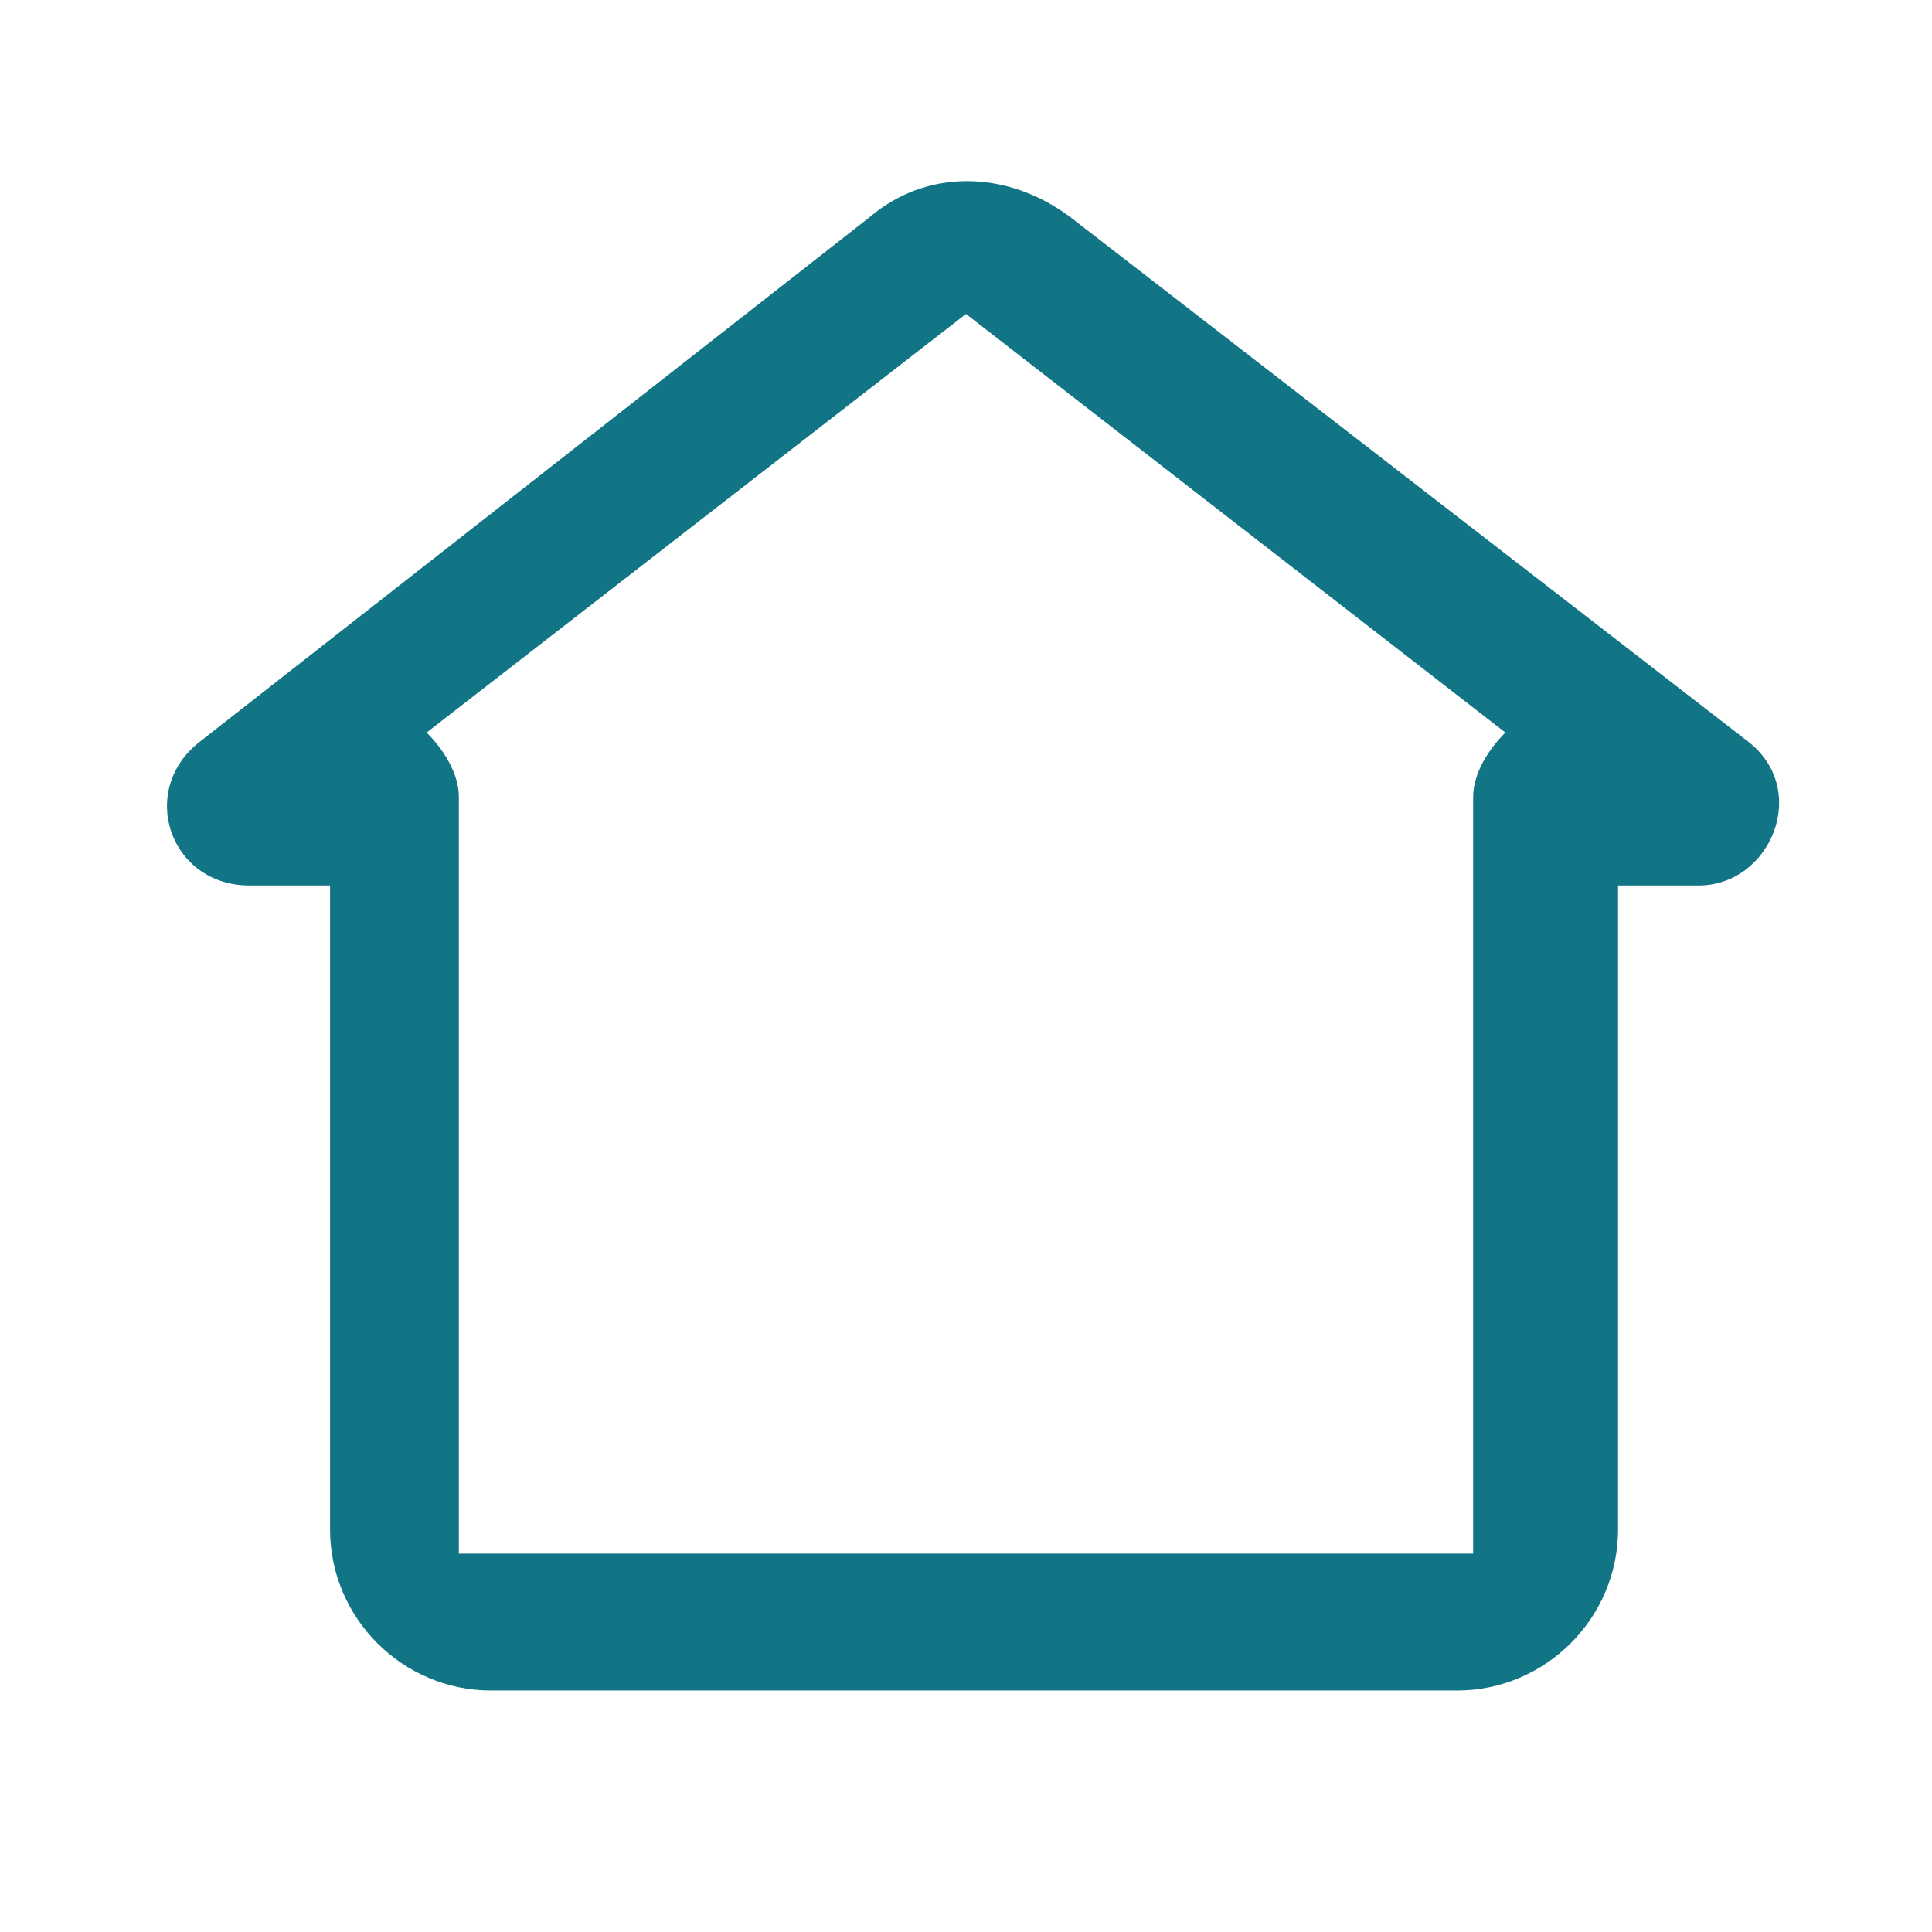 <?xml version="1.0" encoding="utf-8"?>
<!-- Generator: Adobe Illustrator 27.2.0, SVG Export Plug-In . SVG Version: 6.00 Build 0)  -->
<svg version="1.1" id="レイヤー_1" xmlns="http://www.w3.org/2000/svg" xmlns:xlink="http://www.w3.org/1999/xlink" x="0px"
	 y="0px" width="24px" height="24px" viewBox="0 0 24 24" style="enable-background:new 0 0 24 24;" xml:space="preserve">
<style type="text/css">
	.st0{fill:none;}
	.st1{fill-rule:evenodd;clip-rule:evenodd;fill:#117585;}
</style>
<g id="home_2_line" transform="translate(96, 0)">
	<path id="MingCute" class="st0" d="M-72,0v24h-24V0H-72z M-83.4,23.3L-83.4,23.3L-83.4,23.3l-0.1,0l0,0l0,0l-0.1,0c0,0,0,0,0,0l0,0
		l0,0.4l0,0l0,0l0.1,0.1l0,0l0,0l0,0l0.1-0.1l0,0l0,0l0,0L-83.4,23.3C-83.4,23.3-83.4,23.3-83.4,23.3L-83.4,23.3z M-83.1,23.1
		L-83.1,23.1l-0.2,0.1l0,0l0,0l0,0l0,0.4l0,0l0,0l0,0l0.2,0.1c0,0,0,0,0,0l0,0L-83.1,23.1C-83.1,23.2-83.1,23.1-83.1,23.1
		L-83.1,23.1z M-83.9,23.1C-83.9,23.1-83.9,23.1-83.9,23.1L-83.9,23.1l-0.1,0.6c0,0,0,0,0,0l0,0l0.2-0.1l0,0l0,0l0,0l0-0.4l0,0l0,0
		l0,0L-83.9,23.1z"/>
	<path class="st1" d="M-85.2,2.7c0.7-0.6,1.7-0.6,2.5,0l8.4,6.5c0.8,0.6,0.3,1.8-0.6,1.8h-1v8c0,1.1-0.9,2-2,2h-12c-1.1,0-2-0.9-2-2
		v-8h-1c-1,0-1.4-1.2-0.6-1.8L-85.2,2.7z M-90.7,9.1c0.2,0.2,0.4,0.5,0.4,0.8v9.4h12.6V9.9c0-0.3,0.2-0.6,0.4-0.8L-84,3.9L-90.7,9.1
		z"/>
</g>
</svg>
